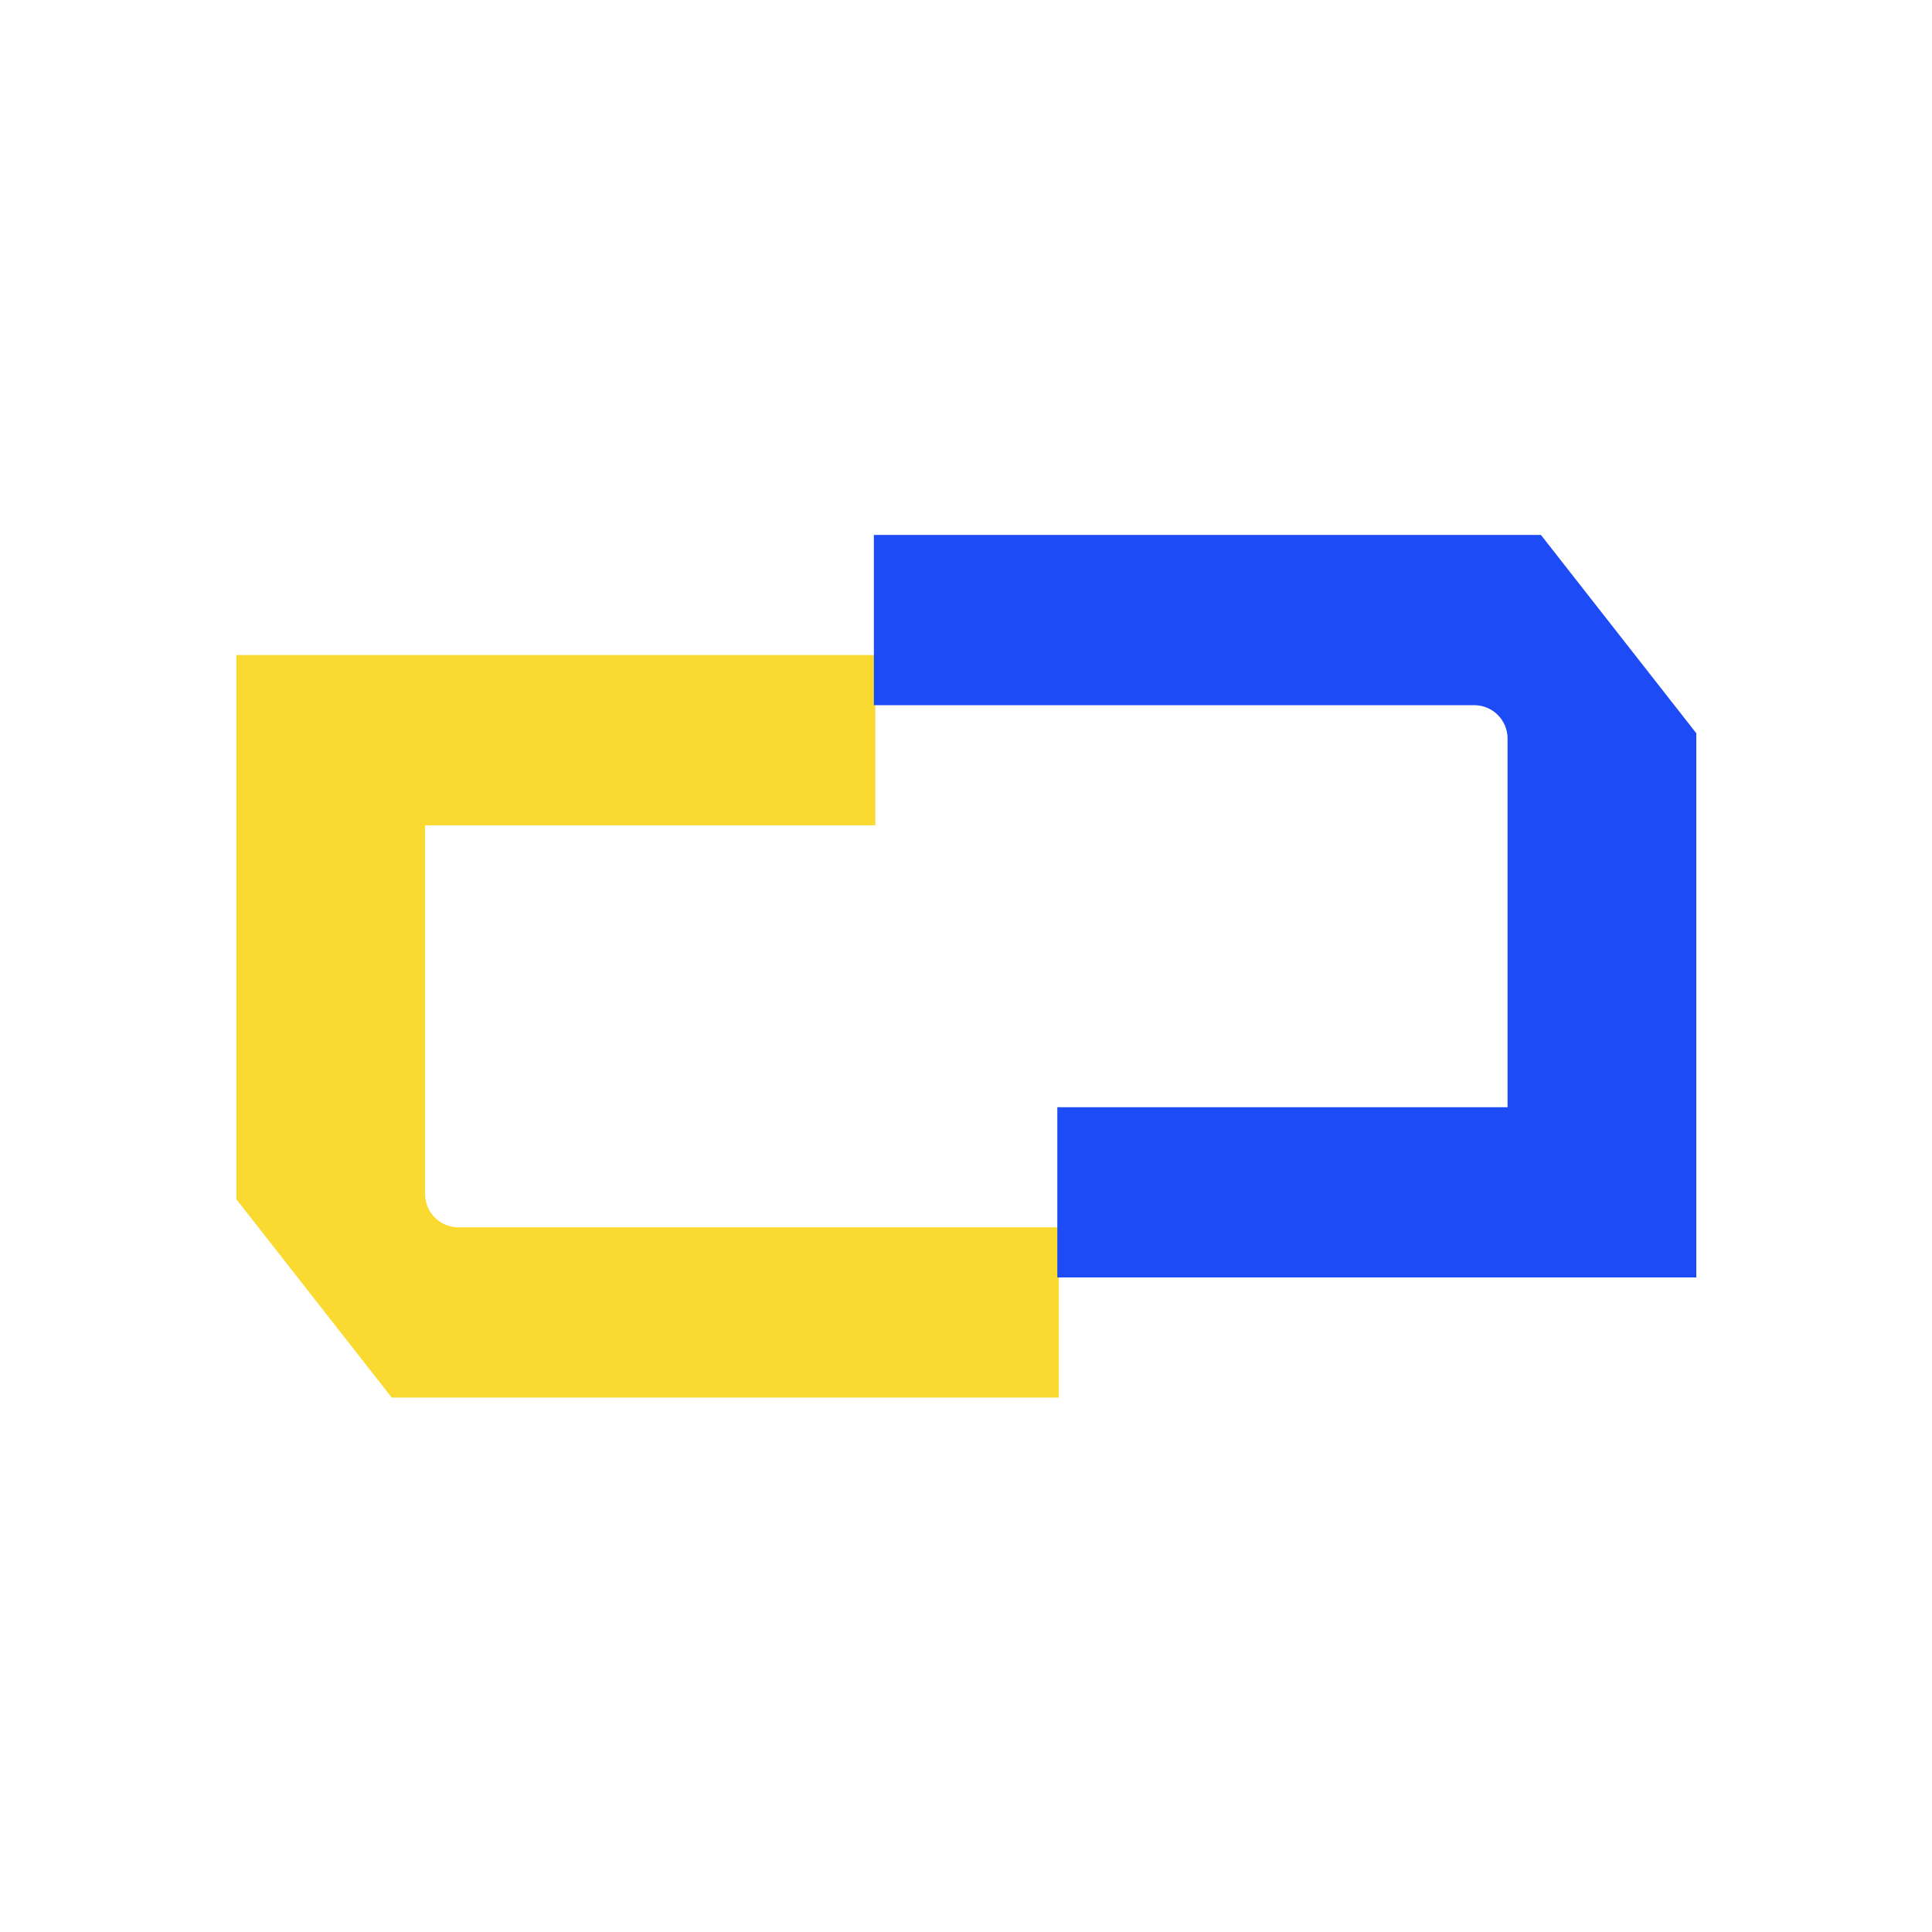 <svg xmlns="http://www.w3.org/2000/svg" width="1000" height="1000" viewBox="0 0 1000 1000" fill="none"><path d="M202.757 723.385H548.016V635.264H237.283C227.749 635.264 220.02 627.535 220.02 618.001V427.174H453.07V339.053H122.334V620.741L202.757 723.385Z" fill="#FADA31"></path><path d="M797.578 276.88H452.319V365.001H763.052C772.586 365.001 780.315 372.73 780.315 382.264V573.09H547.265V661.212H878.001V379.524L797.578 276.88Z" fill="#1D4CF7"></path></svg>